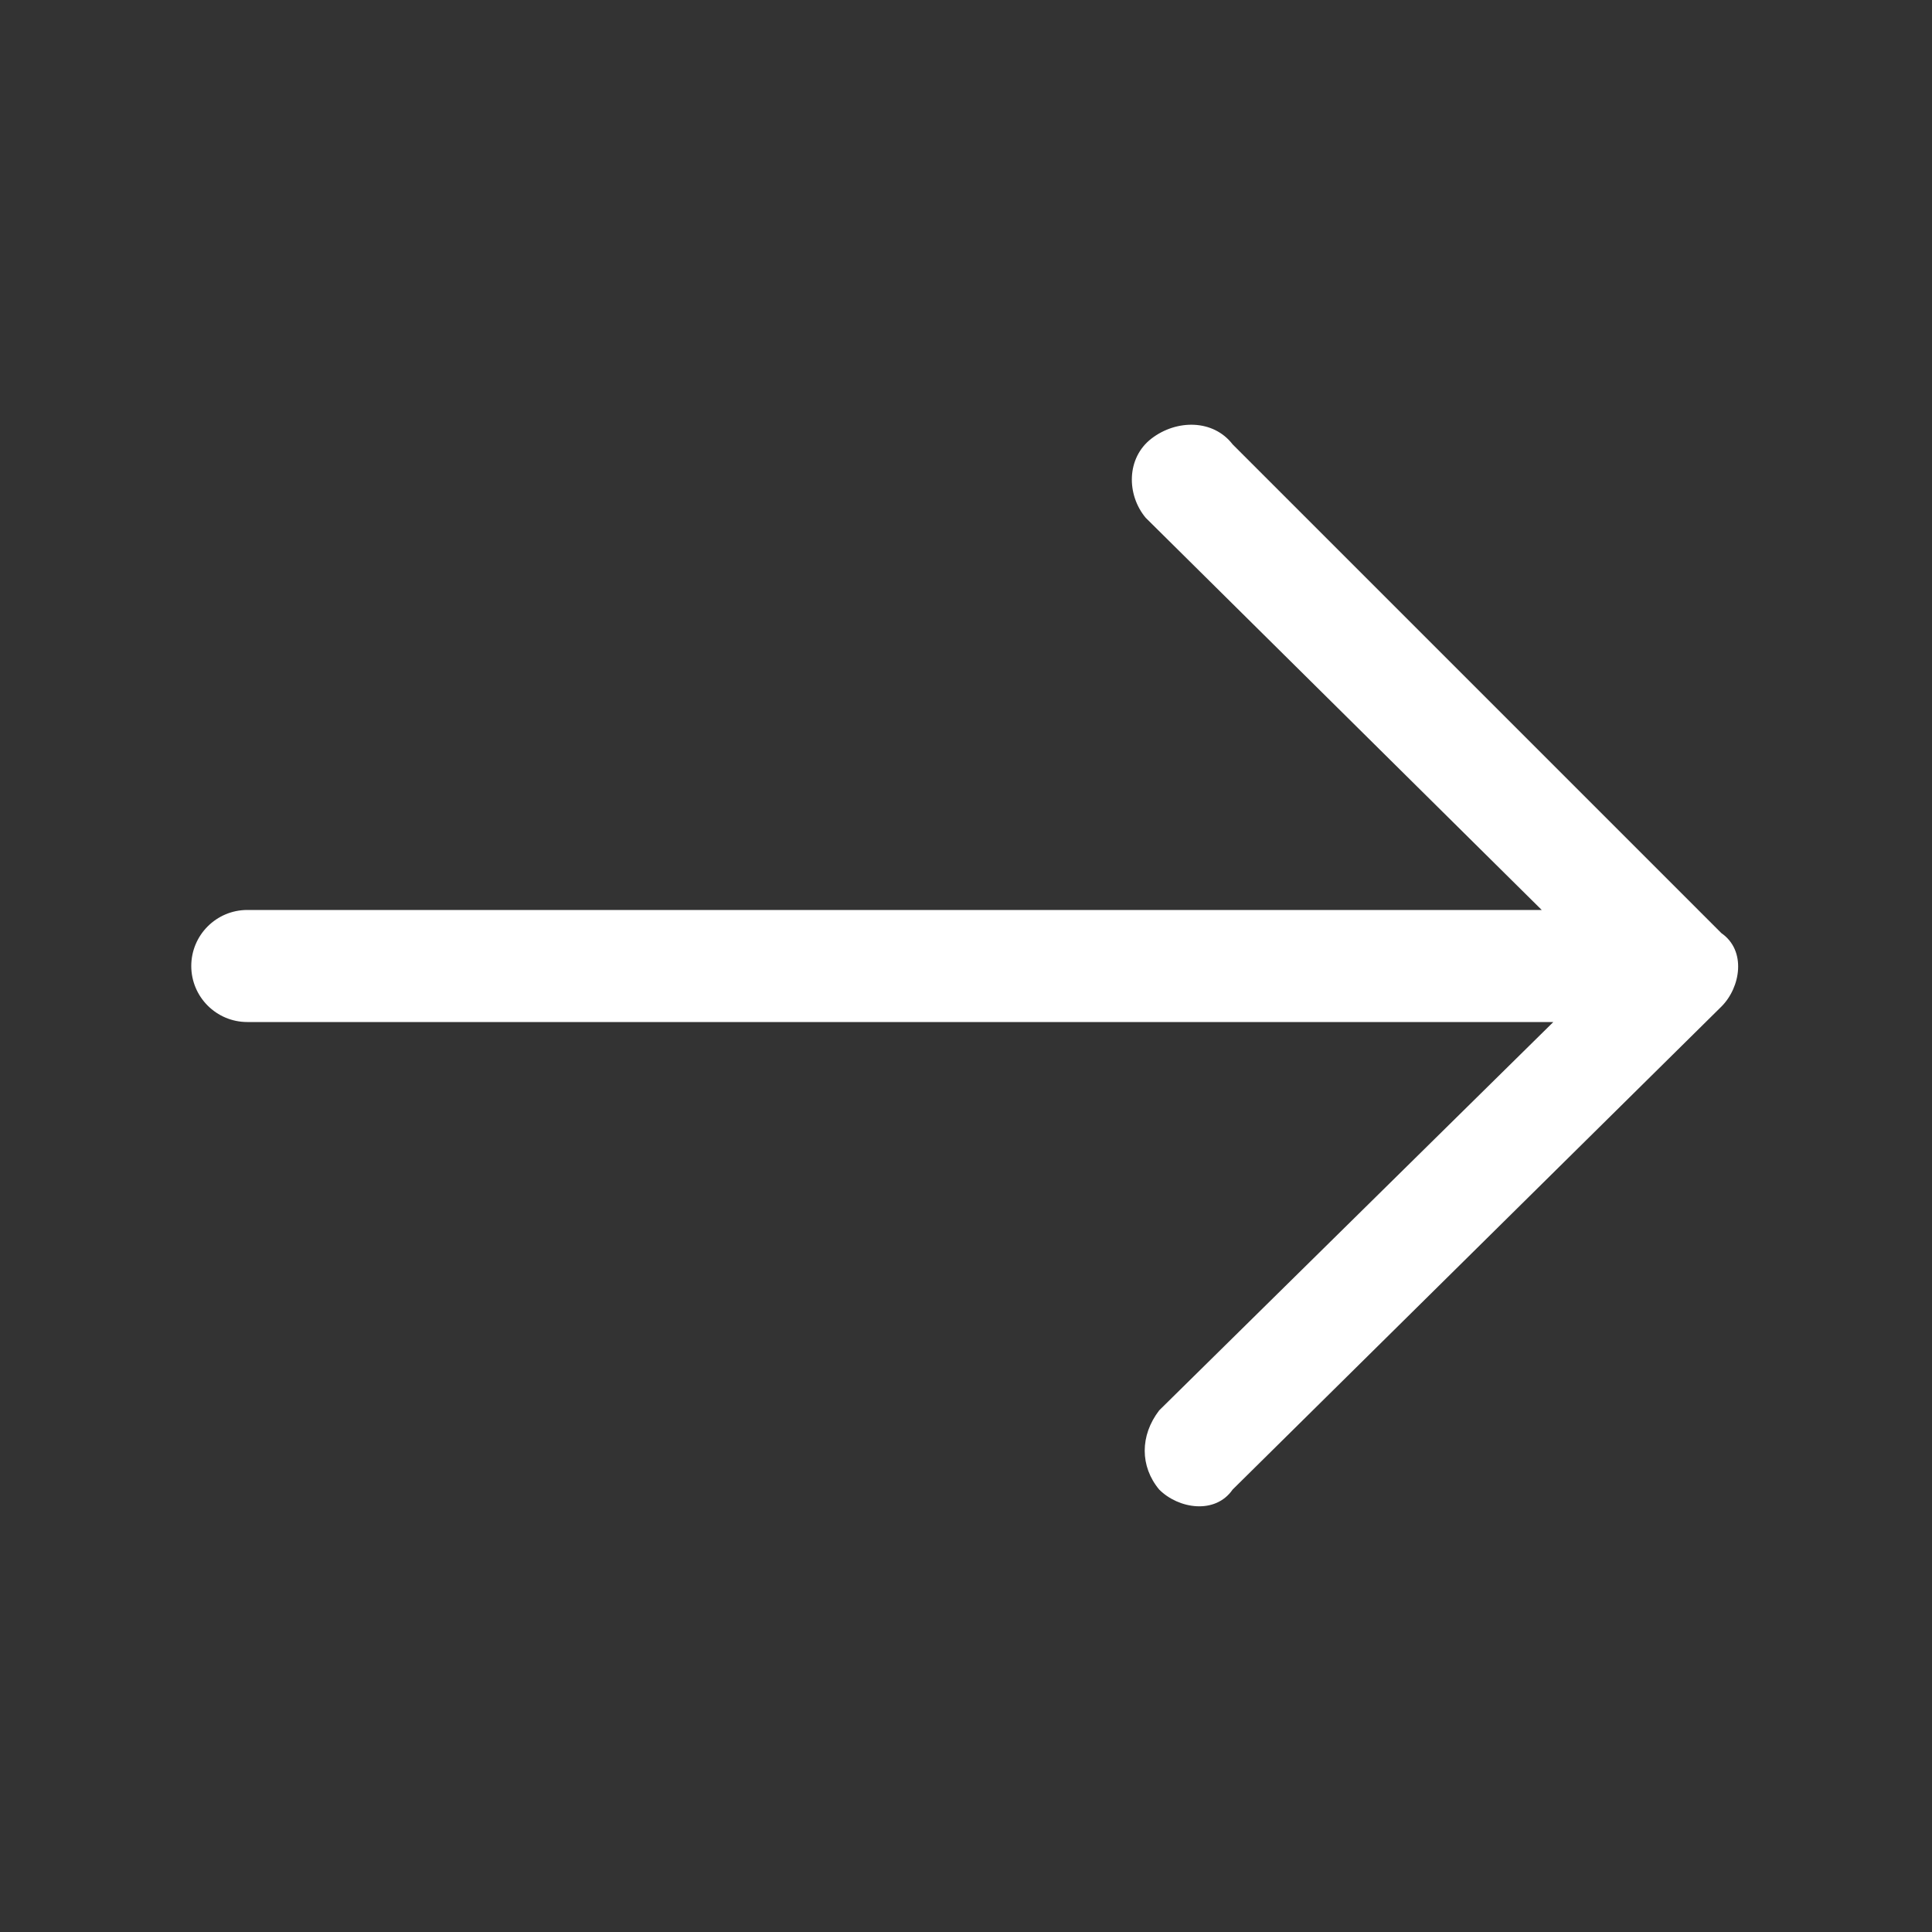 <?xml version="1.0" encoding="utf-8"?>
<!-- Generator: Adobe Illustrator 27.0.1, SVG Export Plug-In . SVG Version: 6.00 Build 0)  -->
<svg version="1.1" id="Calque_1" xmlns="http://www.w3.org/2000/svg" xmlns:xlink="http://www.w3.org/1999/xlink" x="0px" y="0px"
	 viewBox="0 0 100 100" style="enable-background:new 0 0 100 100;" xml:space="preserve">
<rect x="0" y="0" width="100" height="100" fill="#333333" stroke="none"/>
<style type="text/css">
	.st0{fill:#FFFFFF;}
</style>
<g>
	<path id="arrow-long" class="st0" d="M63.8,23c-1-1.3-2.9-1.3-4.2-0.3s-1.3,2.9-0.3,4.1l0,0l20.5,20.3h-67c-1.6,0-2.9,1.3-2.9,2.9
		l0,0c0,1.6,1.3,2.9,2.9,2.9l0,0h67.6L60,73c-1,1.3-1,2.9,0,4.1c1,1,2.9,1.3,3.8,0l0,0l25.3-25c1-1,1.3-2.9,0-3.8l0,0L63.8,23z"/>
</g>
</svg>
